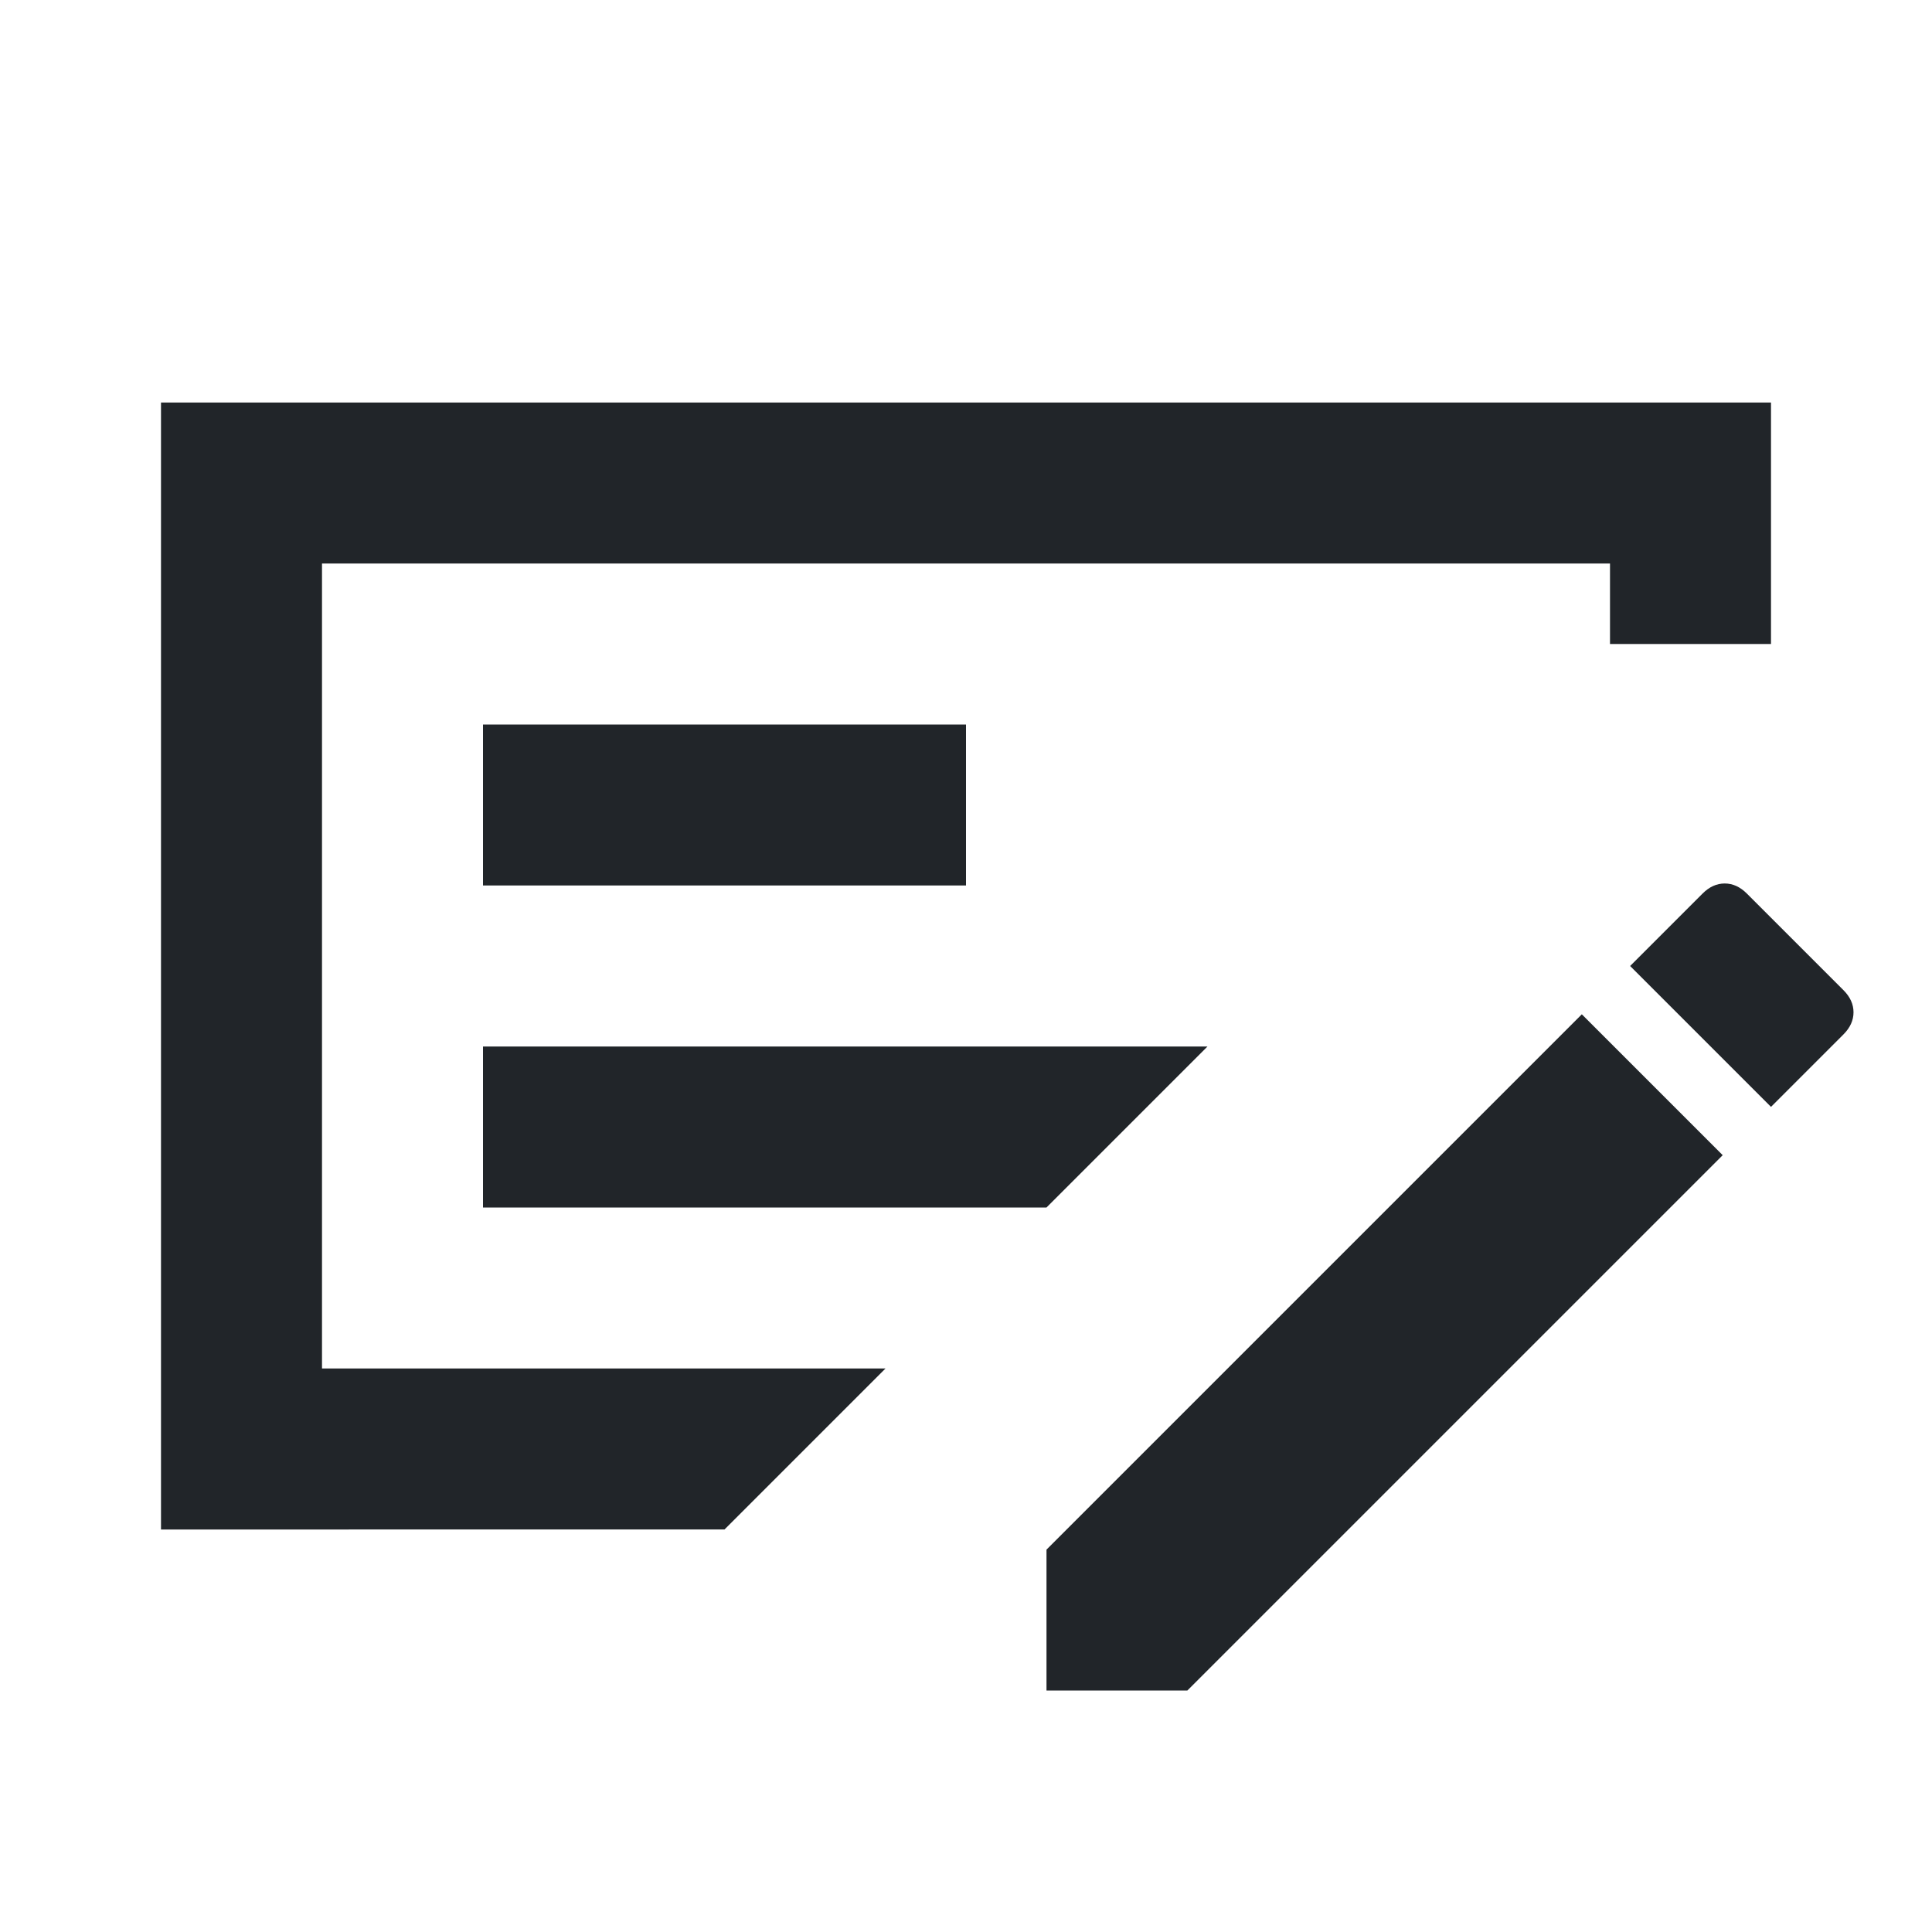 <svg xmlns="http://www.w3.org/2000/svg" height="24px" viewBox="0 -960 960 960" width="24px" fill="#212529"><path d="M240-360h280l80-80H240v80Zm0-160h240v-80H240v80Zm-80-160v400h280l-80 80H80v-560h800v120h-80v-40H160Zm756 212q5 5 5 11t-5 11l-36 36-70-70 36-36q5-5 11-5t11 5l48 48ZM520-120v-70l266-266 70 70-266 266h-70ZM160-680v400-400Z"/></svg>